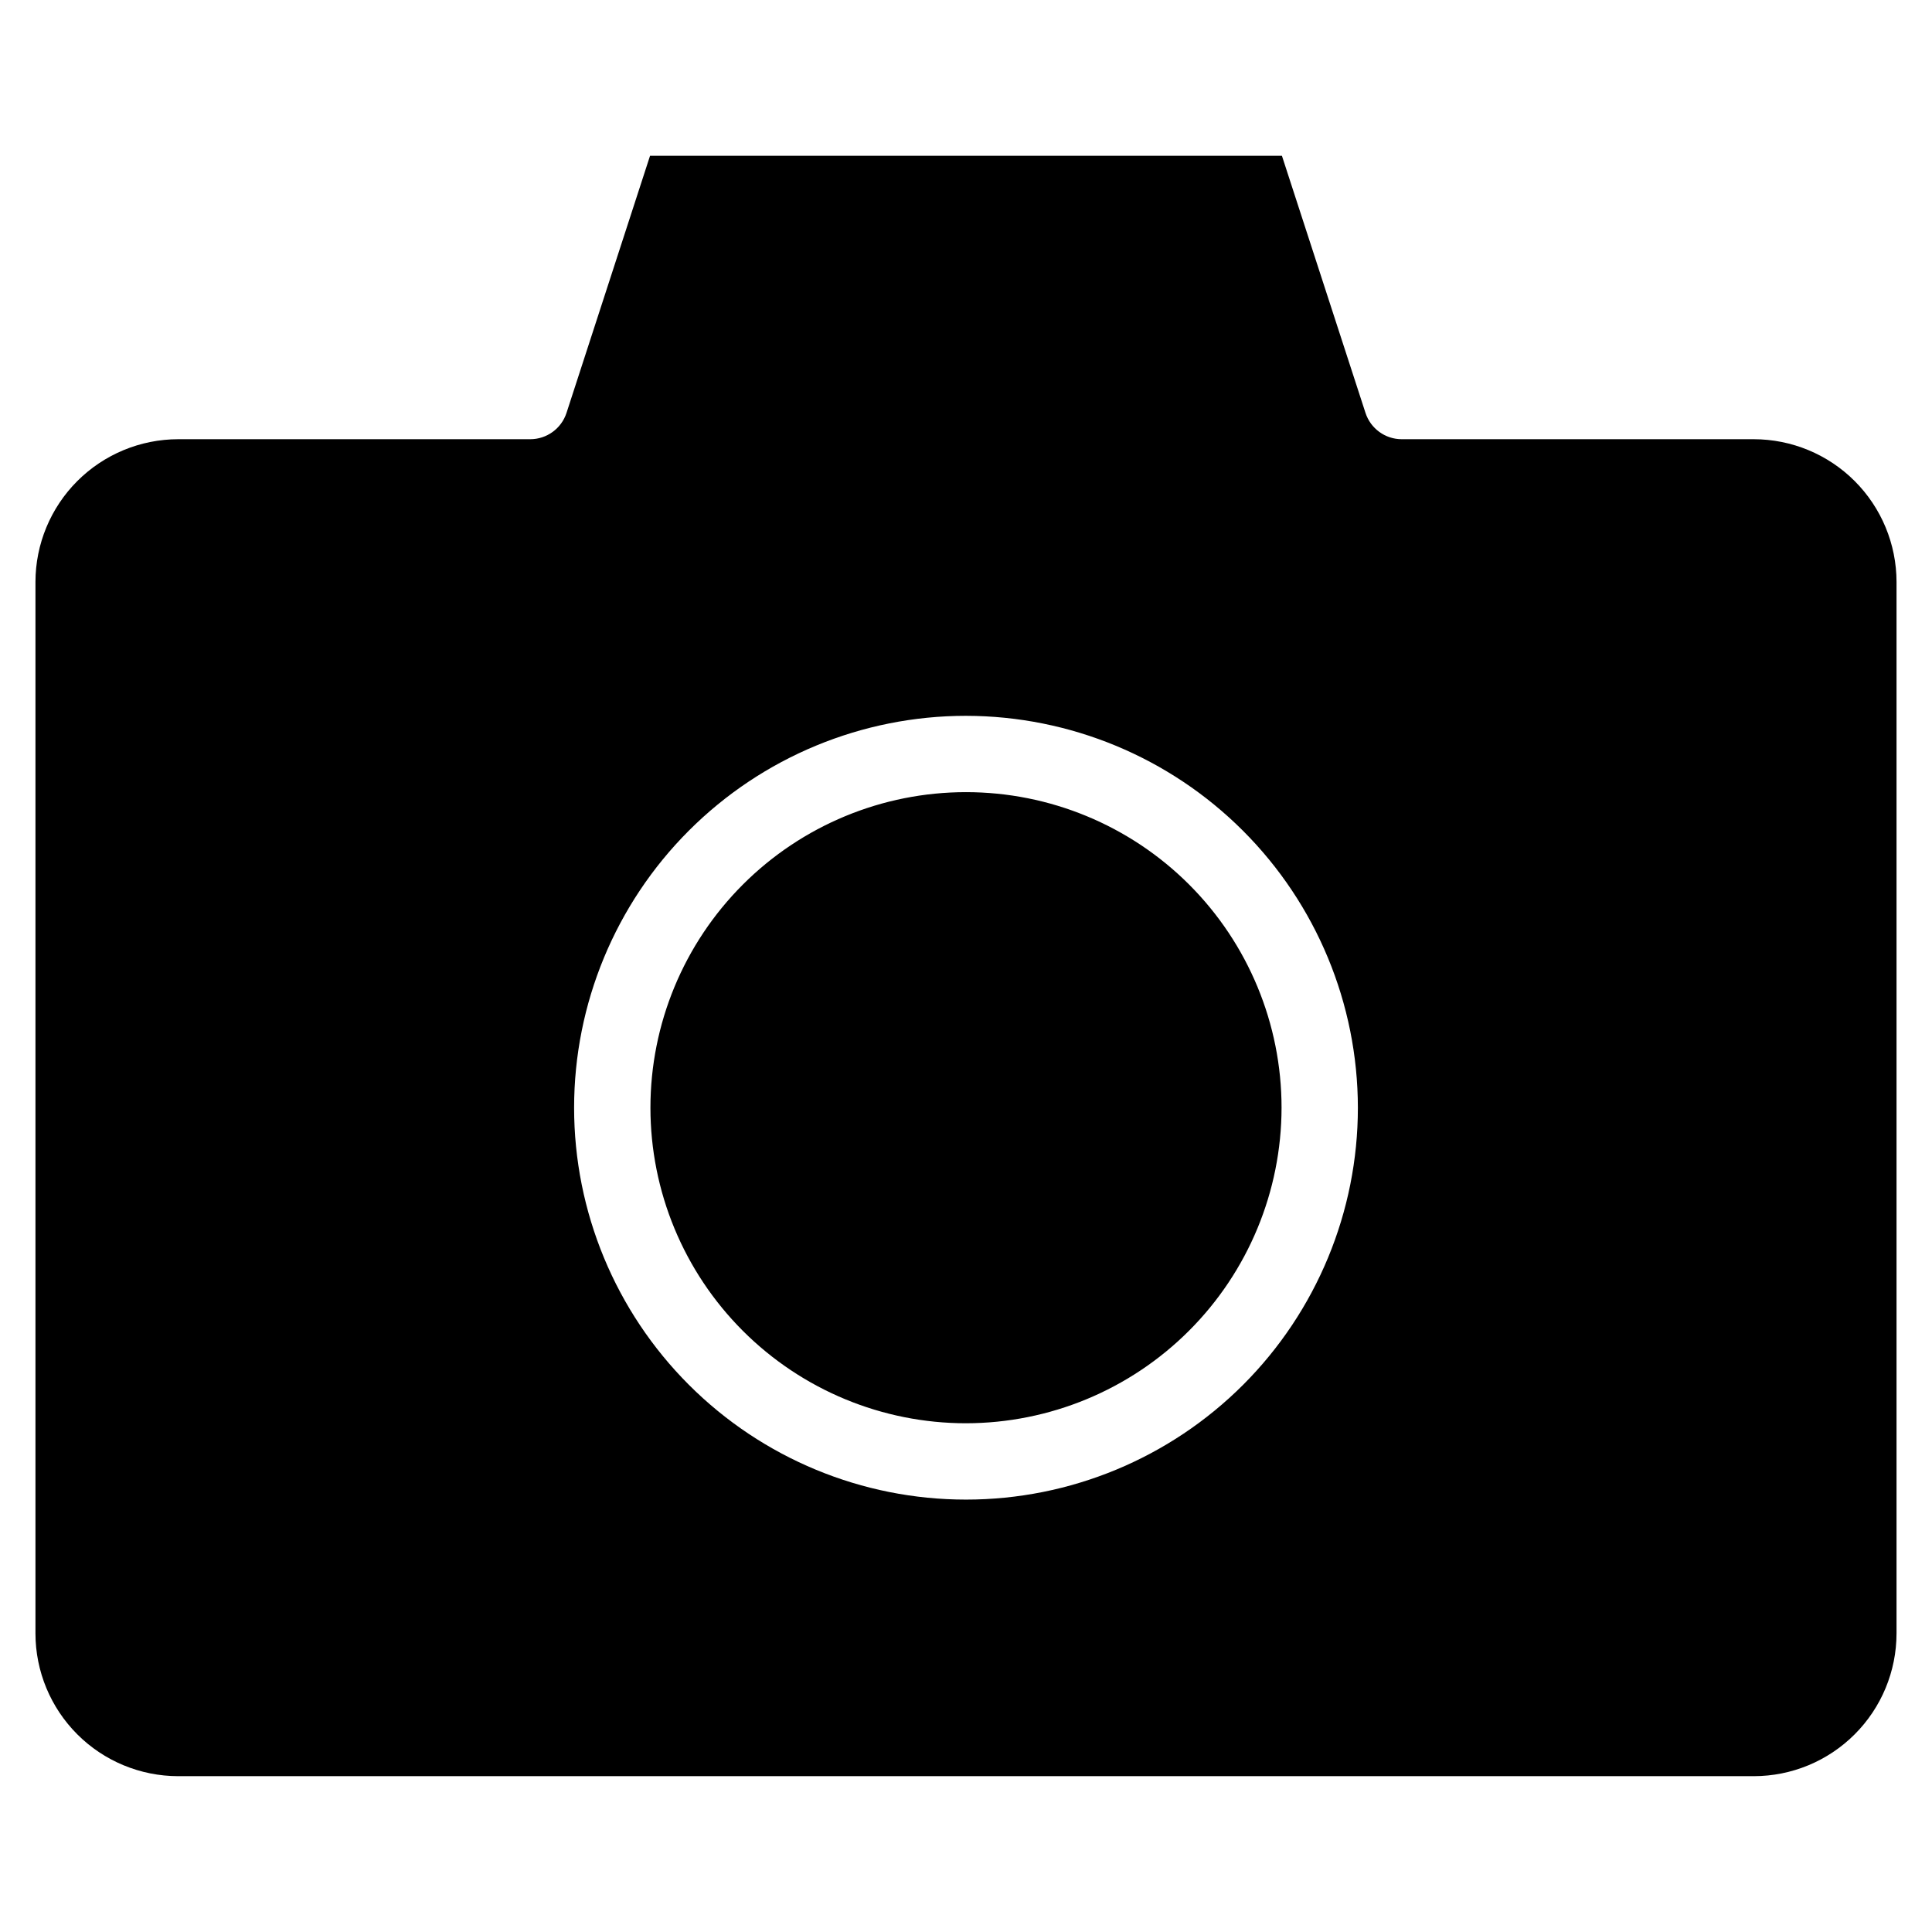 <?xml version="1.0" encoding="UTF-8"?>
<!-- The Best Svg Icon site in the world: iconSvg.co, Visit us! https://iconsvg.co -->
<svg fill="#000000" width="800px" height="800px" version="1.1" viewBox="144 144 512 512" xmlns="http://www.w3.org/2000/svg">
 <path d="m400 521.18c-22.18 0-43.449-8.812-59.133-24.492-15.684-15.684-24.496-36.953-24.496-59.133 0-22.18 8.809-43.449 24.492-59.133 15.684-15.684 36.953-24.496 59.133-24.496 22.18 0 43.449 8.809 59.133 24.488 15.684 15.684 24.496 36.953 24.496 59.133-0.023 22.172-8.84 43.43-24.52 59.109-15.676 15.68-36.934 24.496-59.105 24.523zm0-187.48c-27.547 0-53.961 10.941-73.438 30.422-19.477 19.477-30.418 45.891-30.418 73.438 0 27.543 10.945 53.957 30.422 73.434 19.477 19.477 45.895 30.418 73.438 30.414 27.547 0 53.961-10.945 73.438-30.422 19.473-19.48 30.414-45.898 30.41-73.441-0.031-27.531-10.984-53.926-30.457-73.395-19.469-19.469-45.863-30.418-73.395-30.449zm246.6 243.18v-278.66c-0.012-10.027-4-19.641-11.09-26.734-7.09-7.09-16.703-11.078-26.73-11.09h-93.301c-4.379 0-8.258-2.816-9.613-6.984l-22.141-68.121h-167.46l-22.133 68.121c-1.359 4.168-5.242 6.984-9.621 6.984h-93.297c-10.027 0.012-19.641 4-26.73 11.09-7.09 7.094-11.078 16.707-11.09 26.734v278.66c0.008 10.027 3.996 19.645 11.086 26.734 7.09 7.094 16.707 11.082 26.734 11.09h417.56c10.031-0.008 19.645-3.996 26.734-11.09 7.09-7.09 11.078-16.707 11.086-26.734z" fill-rule="evenodd"/>
</svg>